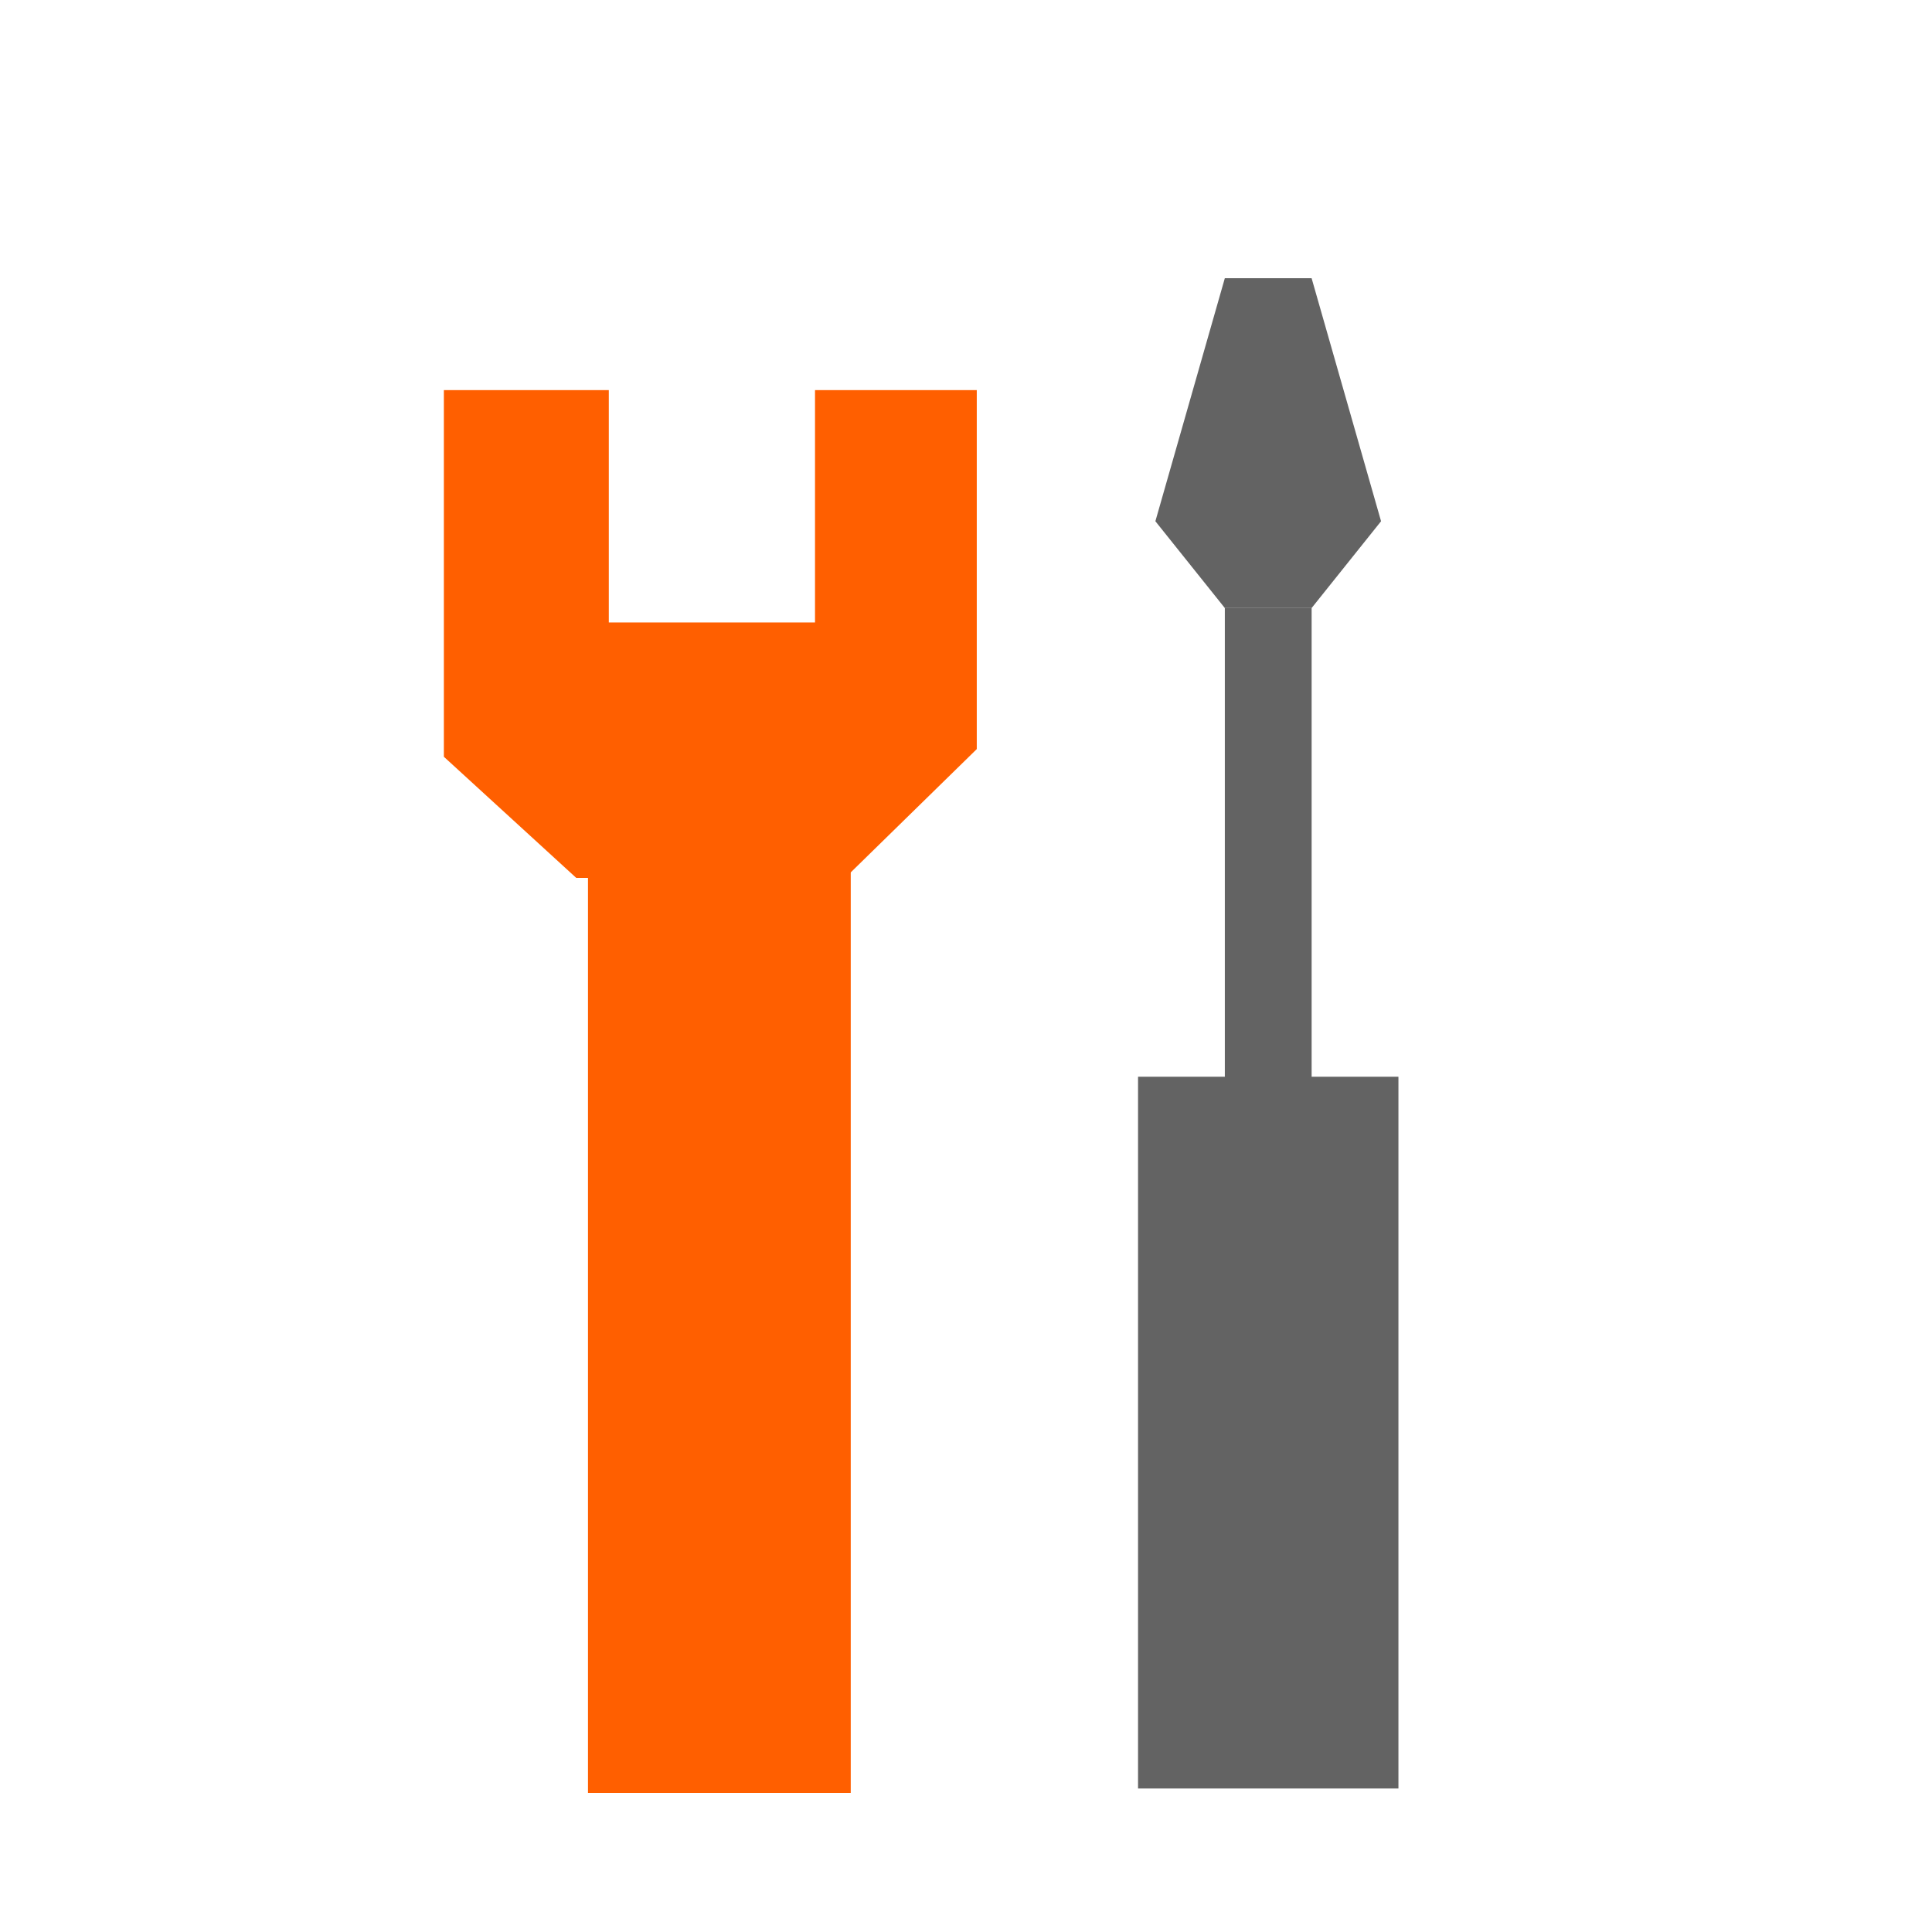 <svg width="125" height="125" viewBox="0 0 125 125" fill="none" xmlns="http://www.w3.org/2000/svg">
<g clip-path="url(#clip0_3362_496)">
<rect x="73.631" y="69.665" width="16.847" height="46.05" fill="#636363"/>
<rect x="79.246" y="39.34" width="5.616" height="34.818" fill="#636363"/>
<path d="M74.753 33.724L79.246 39.34H84.861L89.354 33.724L84.861 18H79.246L74.753 33.724Z" fill="#636363"/>
<rect x="55.043" y="54" width="62" height="17" transform="rotate(90 55.043 54)" fill="#FF5F00"/>
<path fill-rule="evenodd" clip-rule="evenodd" d="M28.718 48.962V25.239H39.39V40.273H52.731V25.239H54.578H63.197V48.466L54.624 56.853L37.283 56.8L28.718 48.962Z" fill="#FF5F00"/>
</g>
<defs>
<clipPath id="clip0_3362_496">
<rect width="125" height="125" fill="white"/>
</clipPath>
</defs>
</svg>
